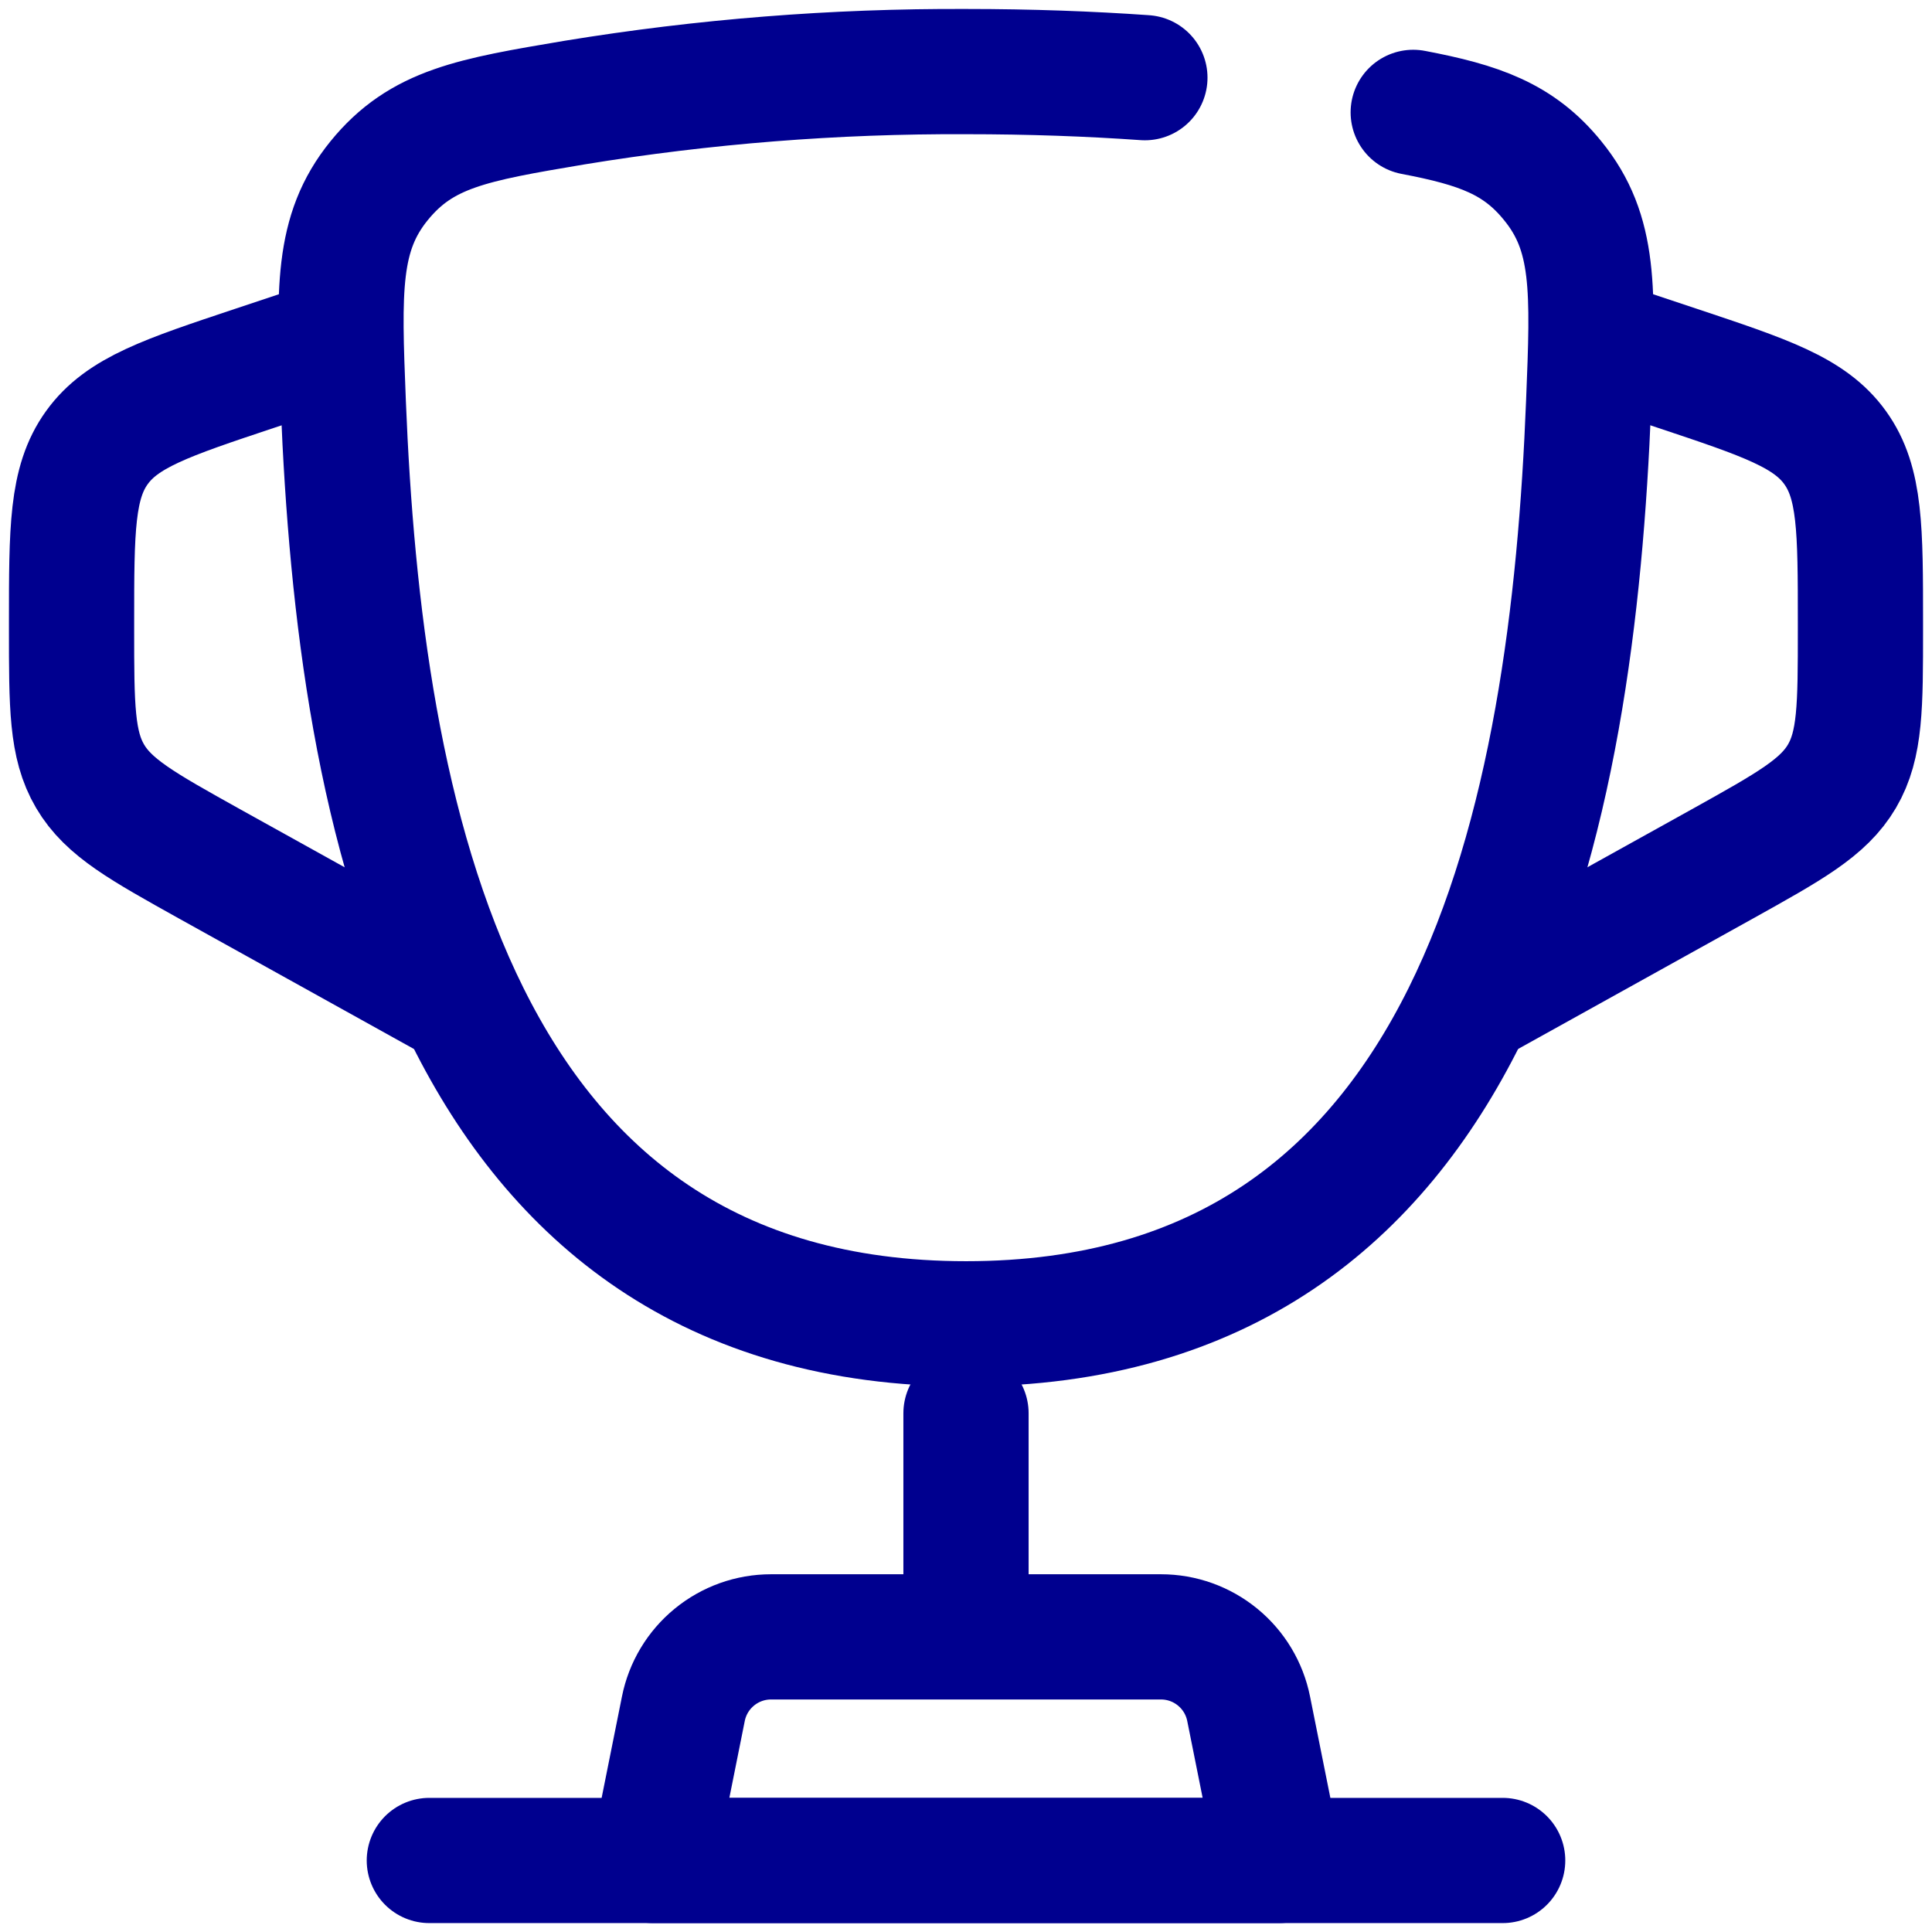 <svg width="54" height="54" viewBox="0 0 54 54" fill="none" xmlns="http://www.w3.org/2000/svg">
<path d="M39.5 3.141C41.352 3.493 42.453 3.883 43.4 5.053C44.593 6.518 44.53 8.101 44.403 11.266C43.953 22.648 41.403 37.001 27.003 37.001C12.602 37.001 10.05 22.651 9.595 11.266C9.47 8.101 9.408 6.516 10.595 5.053C11.785 3.588 13.207 3.348 16.055 2.868C19.673 2.275 23.334 1.985 27 2.001C28.795 2.001 30.465 2.063 32 2.171" stroke="#00008F" stroke-width="3.5" stroke-linecap="round"/>
<path d="M44.5 9.501L46.873 10.291C49.347 11.116 50.585 11.528 51.292 12.511C52 13.493 52 14.798 52 17.406V17.588C52 19.738 52 20.816 51.483 21.696C50.965 22.576 50.023 23.098 48.142 24.146L40.75 28.251M9.5 9.501L7.128 10.291C4.652 11.116 3.415 11.528 2.708 12.511C2 13.493 2 14.801 2 17.406V17.588C2 19.738 2 20.816 2.518 21.696C3.035 22.576 3.978 23.098 5.857 24.146L13.25 28.251" stroke="#00008F" stroke-width="3.5"/>
<path d="M27 39.501V44.501" stroke="#00008F" stroke-width="3.5" stroke-linecap="round"/>
<path d="M35.75 52.001H18.25L19.1 47.761C19.213 47.194 19.519 46.684 19.966 46.318C20.413 45.951 20.972 45.751 21.55 45.751H32.45C33.028 45.751 33.587 45.951 34.034 46.318C34.481 46.684 34.787 47.194 34.9 47.761L35.75 52.001Z" stroke="#00008F" stroke-width="3.5" stroke-linecap="round" stroke-linejoin="round"/>
<path d="M42 52.001H12" stroke="#00008F" stroke-width="3.5" stroke-linecap="round"/>
</svg>

